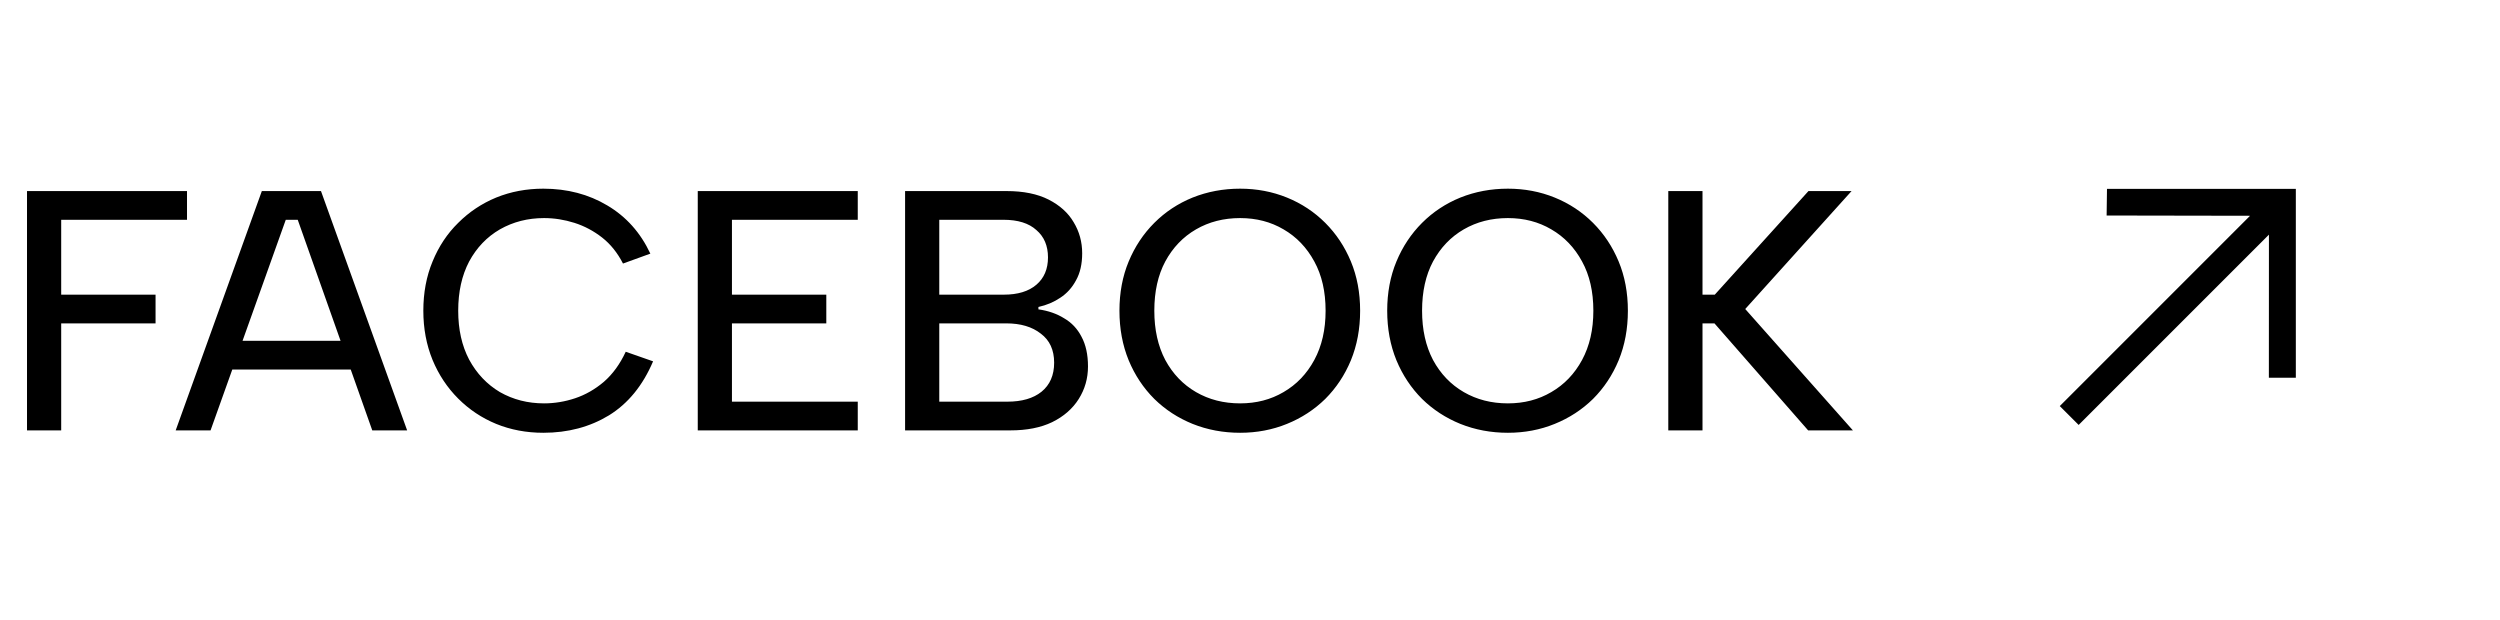 <svg xmlns="http://www.w3.org/2000/svg" width="117" height="29" viewBox="0 0 117 29" fill="none"><path d="M98.607 8.839L98.59 10.086L105.302 10.098L96.397 19.004L97.281 19.887L106.186 10.982L106.183 17.679L107.445 17.678V8.839H98.607Z" fill="black"></path><path d="M1.264 8.942H8.752V10.286H2.864V13.79H7.28V15.134H2.864V20.142H1.264V8.942ZM13.934 10.286H13.374L9.854 20.142H8.222L12.254 8.942H15.022L19.054 20.142H17.422L13.934 10.286ZM10.286 15.95H16.814V17.294H10.286V15.95ZM19.812 14.542C19.812 13.7 19.956 12.931 20.244 12.238C20.532 11.534 20.932 10.931 21.444 10.43C21.956 9.918 22.548 9.524 23.22 9.246C23.902 8.969 24.639 8.83 25.428 8.83C26.548 8.83 27.545 9.092 28.42 9.614C29.305 10.137 29.977 10.889 30.436 11.87L29.156 12.334C28.9 11.833 28.575 11.428 28.18 11.118C27.785 10.809 27.353 10.579 26.884 10.43C26.415 10.281 25.94 10.206 25.46 10.206C24.703 10.206 24.015 10.382 23.396 10.734C22.788 11.086 22.308 11.588 21.956 12.238C21.614 12.889 21.444 13.657 21.444 14.542C21.444 15.417 21.614 16.18 21.956 16.83C22.308 17.481 22.788 17.988 23.396 18.35C24.015 18.702 24.703 18.878 25.46 18.878C25.951 18.878 26.436 18.798 26.916 18.638C27.396 18.478 27.844 18.222 28.26 17.87C28.676 17.508 29.017 17.038 29.284 16.462L30.564 16.91C30.084 18.041 29.396 18.884 28.5 19.438C27.604 19.982 26.58 20.254 25.428 20.254C24.639 20.254 23.902 20.116 23.22 19.838C22.548 19.561 21.956 19.166 21.444 18.654C20.932 18.142 20.532 17.54 20.244 16.846C19.956 16.142 19.812 15.374 19.812 14.542ZM40.143 10.286H34.255V13.79H38.671V15.134H34.255V18.798H40.143V20.142H32.655V8.942H40.143V10.286ZM49.046 12.046C49.046 11.502 48.864 11.075 48.502 10.766C48.15 10.446 47.638 10.286 46.966 10.286H43.958V13.79H46.982C47.632 13.79 48.139 13.636 48.502 13.326C48.864 13.017 49.046 12.59 49.046 12.046ZM42.358 20.142V8.942H47.11C47.899 8.942 48.555 9.076 49.078 9.342C49.6 9.609 49.99 9.961 50.246 10.398C50.512 10.835 50.646 11.321 50.646 11.854C50.646 12.355 50.55 12.777 50.358 13.118C50.176 13.46 49.931 13.732 49.622 13.934C49.323 14.137 48.982 14.281 48.598 14.366V14.478C49.056 14.542 49.456 14.681 49.798 14.894C50.15 15.097 50.422 15.385 50.614 15.758C50.816 16.131 50.918 16.596 50.918 17.15C50.918 17.705 50.774 18.212 50.486 18.67C50.198 19.129 49.782 19.491 49.238 19.758C48.704 20.014 48.054 20.142 47.286 20.142H42.358ZM43.958 18.798H47.142C47.824 18.798 48.358 18.643 48.742 18.334C49.136 18.014 49.334 17.561 49.334 16.974C49.334 16.377 49.126 15.924 48.71 15.614C48.304 15.294 47.766 15.134 47.094 15.134H43.958V18.798ZM58.038 20.254C57.249 20.254 56.507 20.116 55.814 19.838C55.131 19.561 54.534 19.172 54.022 18.67C53.51 18.158 53.11 17.555 52.822 16.862C52.534 16.158 52.39 15.385 52.39 14.542C52.39 13.7 52.534 12.931 52.822 12.238C53.11 11.545 53.51 10.942 54.022 10.43C54.534 9.918 55.131 9.524 55.814 9.246C56.507 8.969 57.249 8.83 58.038 8.83C58.817 8.83 59.547 8.969 60.23 9.246C60.913 9.524 61.51 9.918 62.022 10.43C62.534 10.942 62.934 11.545 63.222 12.238C63.51 12.931 63.654 13.7 63.654 14.542C63.654 15.385 63.51 16.158 63.222 16.862C62.934 17.555 62.534 18.158 62.022 18.67C61.51 19.172 60.913 19.561 60.23 19.838C59.547 20.116 58.817 20.254 58.038 20.254ZM58.038 18.878C58.795 18.878 59.473 18.702 60.07 18.35C60.678 17.998 61.158 17.497 61.51 16.846C61.862 16.195 62.038 15.428 62.038 14.542C62.038 13.646 61.862 12.878 61.51 12.238C61.158 11.588 60.678 11.086 60.07 10.734C59.473 10.382 58.795 10.206 58.038 10.206C57.27 10.206 56.582 10.382 55.974 10.734C55.366 11.086 54.886 11.588 54.534 12.238C54.193 12.878 54.022 13.646 54.022 14.542C54.022 15.428 54.193 16.195 54.534 16.846C54.886 17.497 55.366 17.998 55.974 18.35C56.582 18.702 57.27 18.878 58.038 18.878ZM70.569 20.254C69.78 20.254 69.039 20.116 68.345 19.838C67.663 19.561 67.065 19.172 66.553 18.67C66.041 18.158 65.641 17.555 65.353 16.862C65.065 16.158 64.921 15.385 64.921 14.542C64.921 13.7 65.065 12.931 65.353 12.238C65.641 11.545 66.041 10.942 66.553 10.43C67.065 9.918 67.663 9.524 68.345 9.246C69.039 8.969 69.78 8.83 70.569 8.83C71.348 8.83 72.079 8.969 72.761 9.246C73.444 9.524 74.041 9.918 74.553 10.43C75.065 10.942 75.465 11.545 75.753 12.238C76.041 12.931 76.185 13.7 76.185 14.542C76.185 15.385 76.041 16.158 75.753 16.862C75.465 17.555 75.065 18.158 74.553 18.67C74.041 19.172 73.444 19.561 72.761 19.838C72.079 20.116 71.348 20.254 70.569 20.254ZM70.569 18.878C71.327 18.878 72.004 18.702 72.601 18.35C73.209 17.998 73.689 17.497 74.041 16.846C74.393 16.195 74.569 15.428 74.569 14.542C74.569 13.646 74.393 12.878 74.041 12.238C73.689 11.588 73.209 11.086 72.601 10.734C72.004 10.382 71.327 10.206 70.569 10.206C69.801 10.206 69.113 10.382 68.505 10.734C67.897 11.086 67.417 11.588 67.065 12.238C66.724 12.878 66.553 13.646 66.553 14.542C66.553 15.428 66.724 16.195 67.065 16.846C67.417 17.497 67.897 17.998 68.505 18.35C69.113 18.702 69.801 18.878 70.569 18.878ZM78.076 8.942H79.677V13.79H80.252L84.636 8.942H86.653L81.677 14.462L86.716 20.142H84.621L80.237 15.134H79.677V20.142H78.076V8.942Z" fill="black"></path></svg>